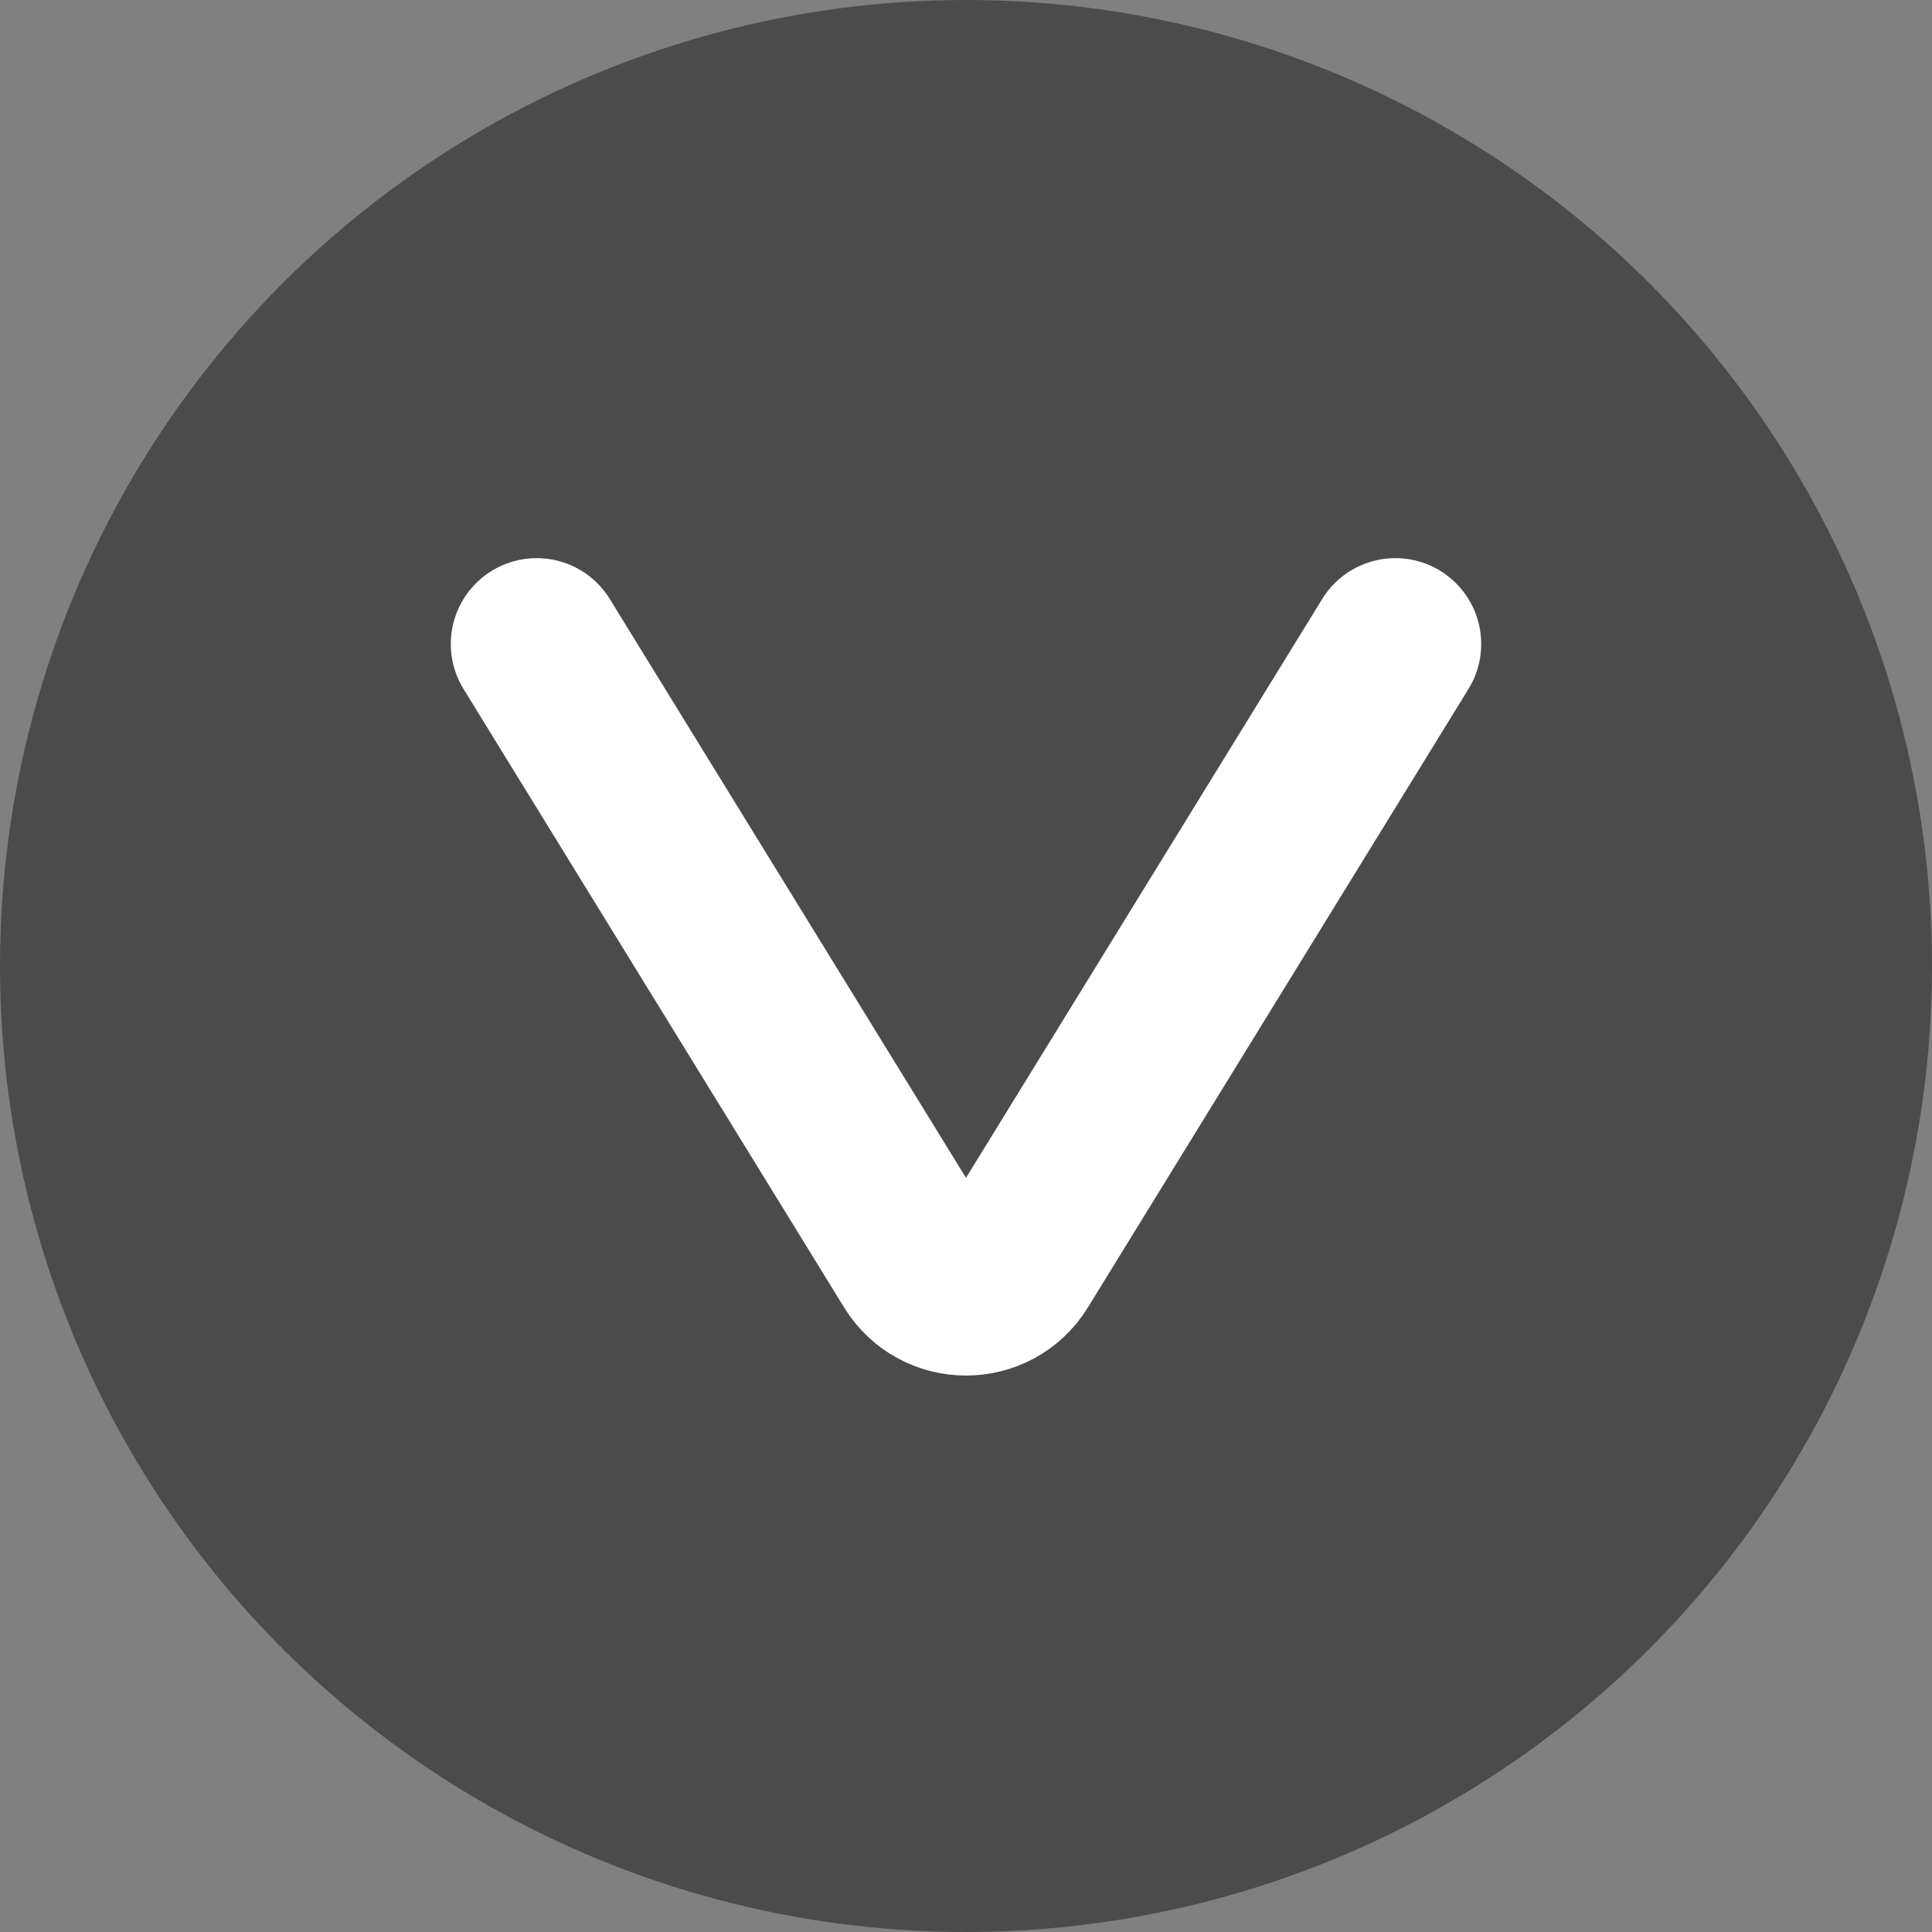 <svg width="360" height="360" viewBox="0 0 360 360" fill="none" xmlns="http://www.w3.org/2000/svg">
<rect x="0" y="0" width="360" height="360" fill="#808080" stroke="none"/>
<circle cx="180" cy="180" r="180" fill="#4B4B4B"/>
<path d="M100 120L170.916 235.238C175.081 242.006 184.919 242.006 189.084 235.238L260 120" stroke="white" stroke-width="32" stroke-linecap="round"/>
</svg>
